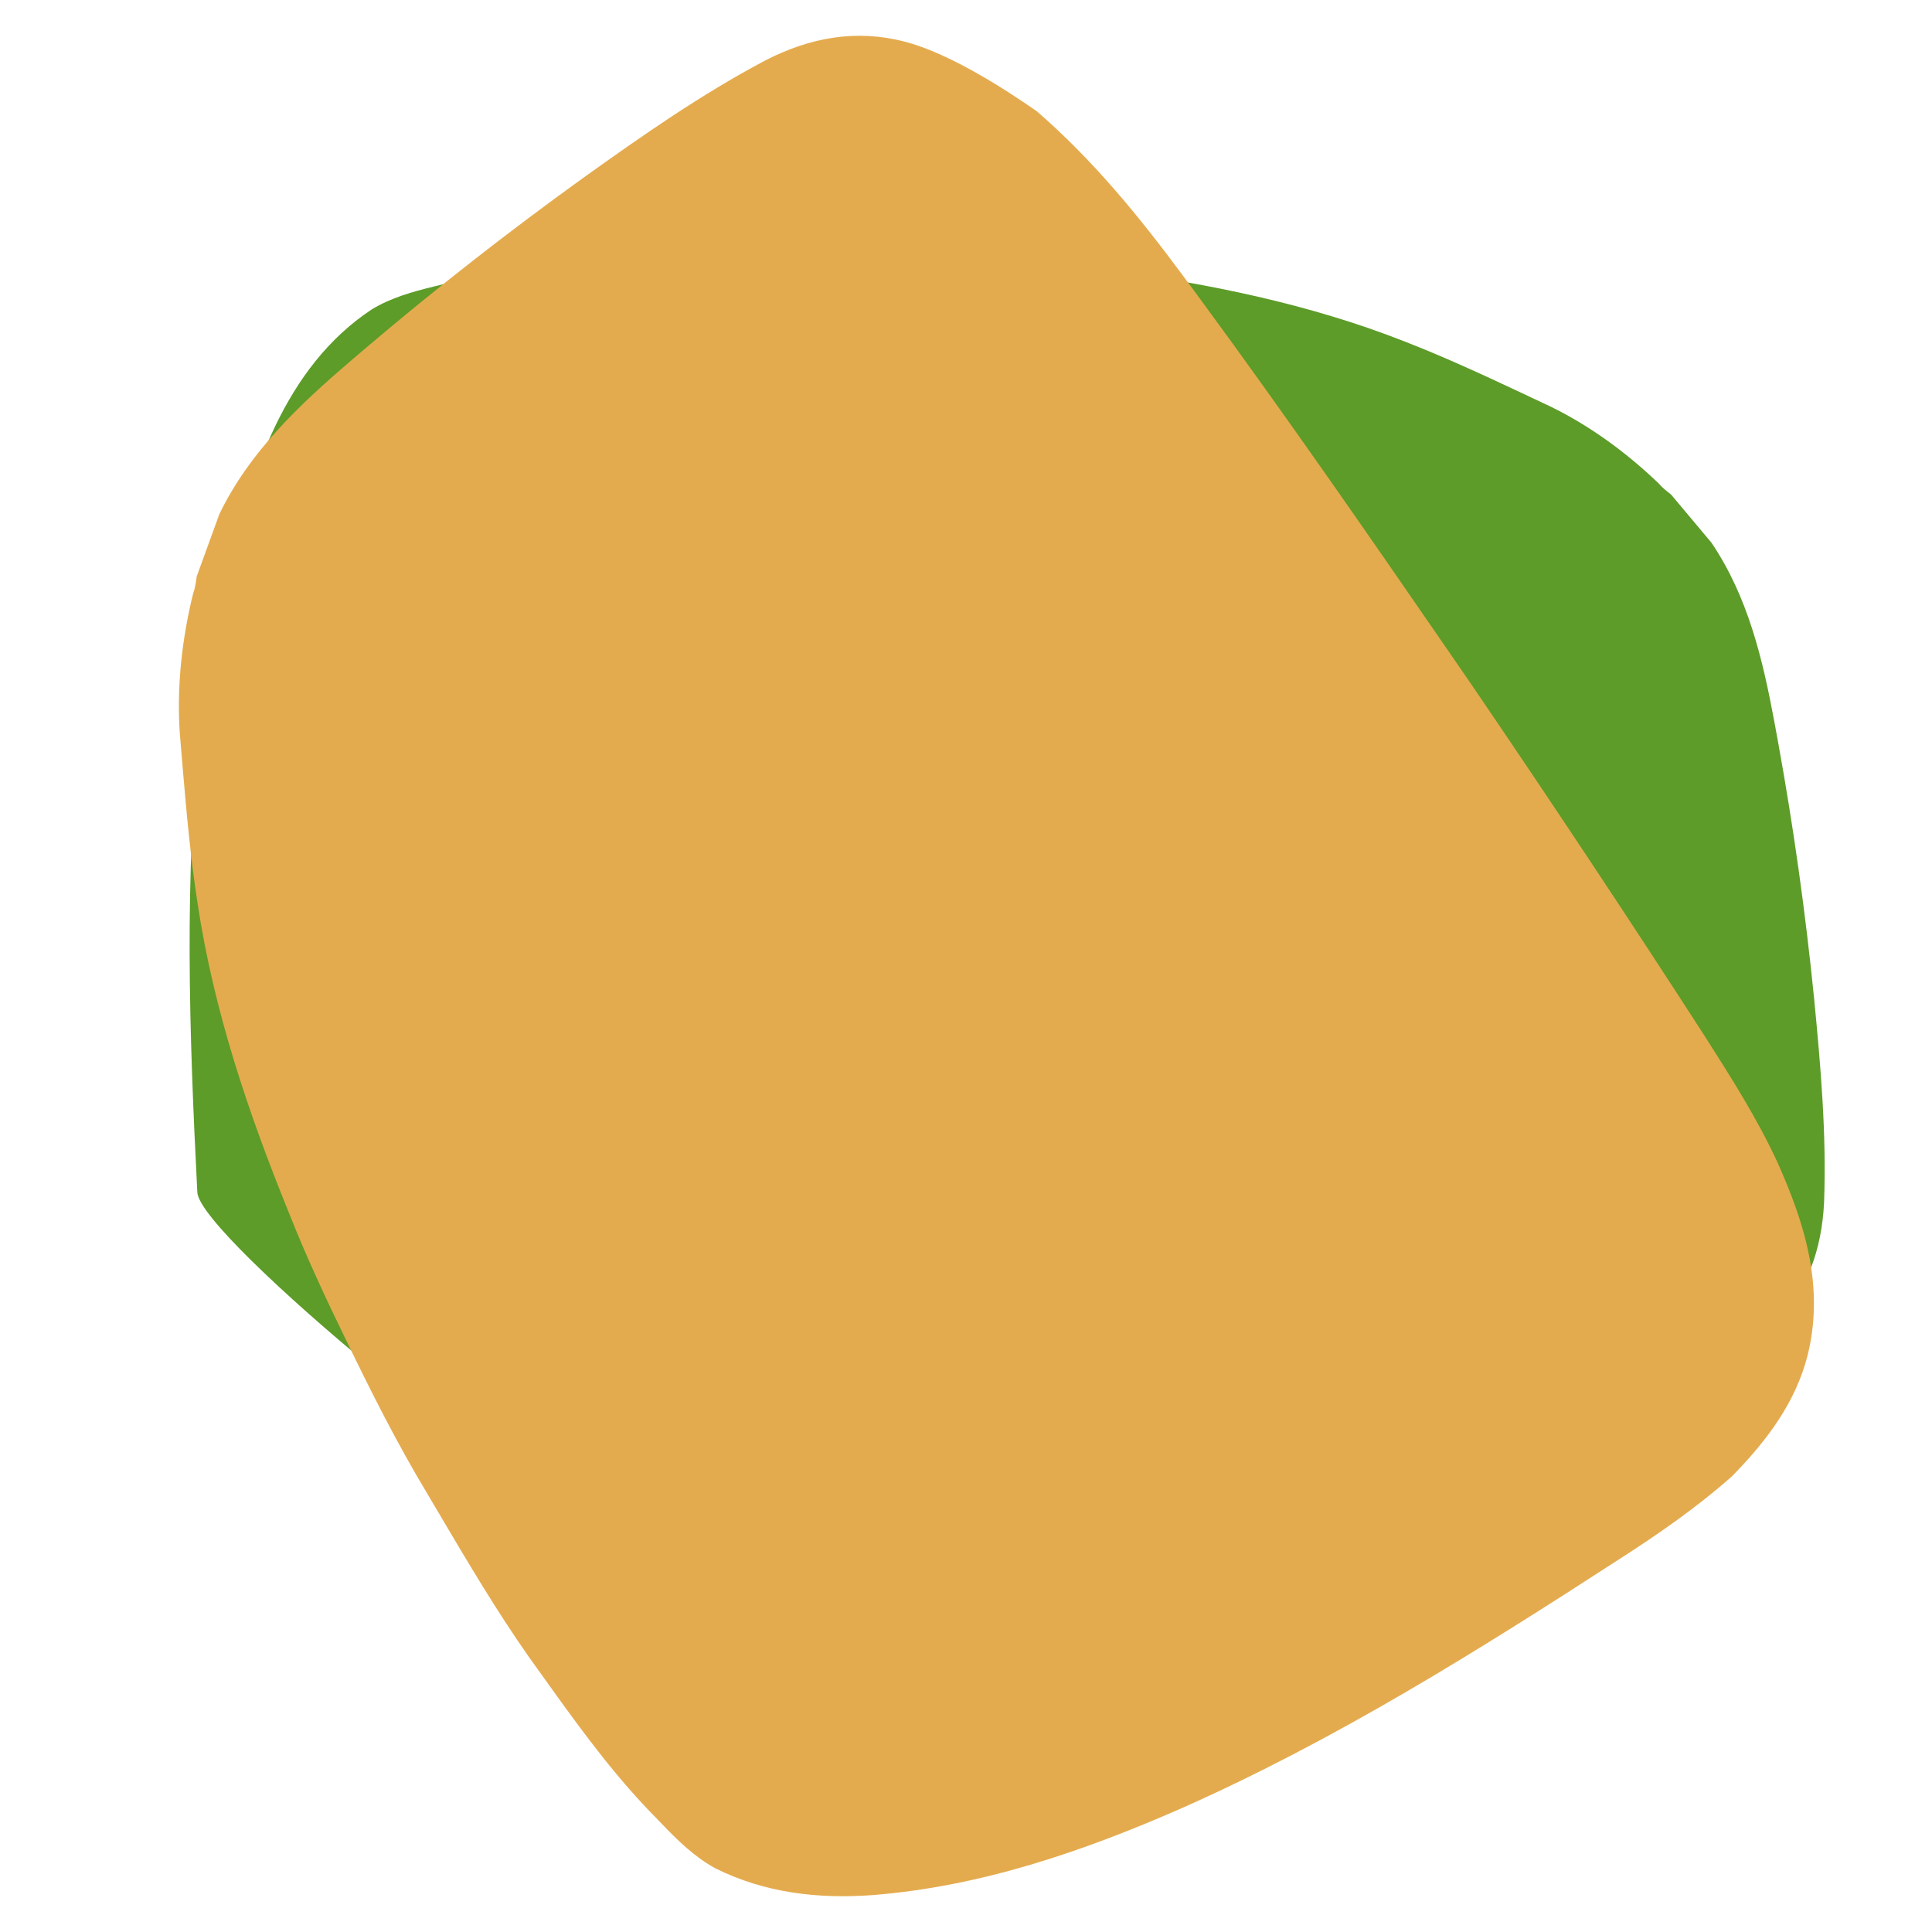 <?xml version="1.0" encoding="UTF-8"?>
<svg width="540px" height="540px" viewBox="0 0 540 540" version="1.1" xmlns="http://www.w3.org/2000/svg" xmlns:xlink="http://www.w3.org/1999/xlink">
    <title>Group 7</title>
    <g id="A-propos" stroke="none" stroke-width="1" fill="none" fill-rule="evenodd">
        <g id="01-AgirAgri-A-propos" transform="translate(-780, -1300)">
            <g id="1" transform="translate(120, 1300)">
                <g id="Group-7" transform="translate(660, 0)">
                    <rect id="Rectangle" x="0" y="0" width="540" height="540"></rect>
                    <path d="M162.521,422.291 C199.638,420.422 236.796,418.09 273.994,415.295 L290.859,413.944 C328.334,410.928 365.774,407.771 402.955,403.529 C423.027,401.326 443.18,398.193 462.473,391.475 C469.547,388.123 475.732,384.224 482.513,381.547 L495.881,370.328 C505.122,360.85 509.165,349.274 509.827,336.23 C510.547,317.107 508.906,298.244 507.053,279.128 C504.646,255.147 501.35,231.517 497.013,207.607 L495.953,201.827 C492.712,184.382 488.591,166.801 478.329,151.644 L467.092,138.25 L465.964,137.352 C465.123,136.677 464.362,136.02 463.62,135.136 C454.766,126.632 444.651,119.186 433.66,113.769 L424.637,109.521 C414.071,104.556 403.36,99.626 392.448,95.386 C365.529,84.817 337.704,79.316 309.506,75.42 C297.728,73.677 285.193,72.569 273.335,71.755 C258.227,70.654 242.867,69.764 227.638,70.056 L215.571,70.184 C200.792,70.354 185.917,70.68 171.074,72.31 L166.496,72.763 C151.748,74.236 137.037,75.911 122.715,79.735 L121.33,80.068 C115.315,81.529 109.161,83.266 103.886,86.494 C91.728,94.544 83.255,105.962 76.982,118.979 C64.688,144.8 59.238,172.629 56.108,200.664 C51.36,244.7 52.898,289.058 55.153,333.246 C55.713,345.696 150.078,422.826 162.521,422.291 Z" id="Path" fill="#5D9C28" fill-rule="nonzero"></path>
                    <path d="M505.243,378.776 C509.969,359.648 504.499,342.017 496.703,324.656 C491.08,312.554 483.994,301.409 476.909,290.263 C455.533,257.156 433.709,224.258 411.439,191.57 L404.657,181.718 C382.048,148.883 359.364,116.119 335.859,84.133 L330.635,77.042 C318.463,60.579 305.395,44.59 289.739,31.058 C282.916,26.338 266.232,15.046 252.641,11.583 C239.05,8.12 226.289,10.544 213.972,16.853 C196.048,26.332 179.612,37.842 163.057,49.681 C142.263,64.658 122.267,80.27 102.566,96.996 L98.09,100.809 C83.78,113.053 69.804,126.176 61.322,143.667 L54.987,161.092 L54.781,162.472 C54.602,163.653 54.404,164.738 53.969,165.934 C50.858,178.576 49.386,191.816 50.239,204.786 L51.075,214.77 C52.13,227.291 53.288,239.935 55.207,252.392 C59.772,282.724 69.466,311.202 80.83,339.172 C85.47,350.915 91.094,363.017 96.629,374.342 C103.622,388.805 110.943,403.387 119.279,417.222 L125.788,428.24 C133.774,441.726 141.953,455.217 151.312,467.988 L154.066,471.833 C163.258,484.641 172.612,497.311 183.741,508.474 L184.78,509.57 C189.308,514.321 194.162,519.053 199.917,522.187 C213.743,529.087 228.707,530.816 243.971,529.677 C274.171,527.278 302.589,517.528 329.966,505.536 C372.88,486.548 412.758,461.613 452.101,436.11 C463.226,428.994 474.143,421.43 483.988,412.731 L484.977,411.717 C493.997,402.379 501.895,391.926 505.243,378.776 Z" id="Path" fill="#E4AB4E" fill-rule="nonzero"></path>
                </g>
            </g>
        </g>
    </g>
</svg>